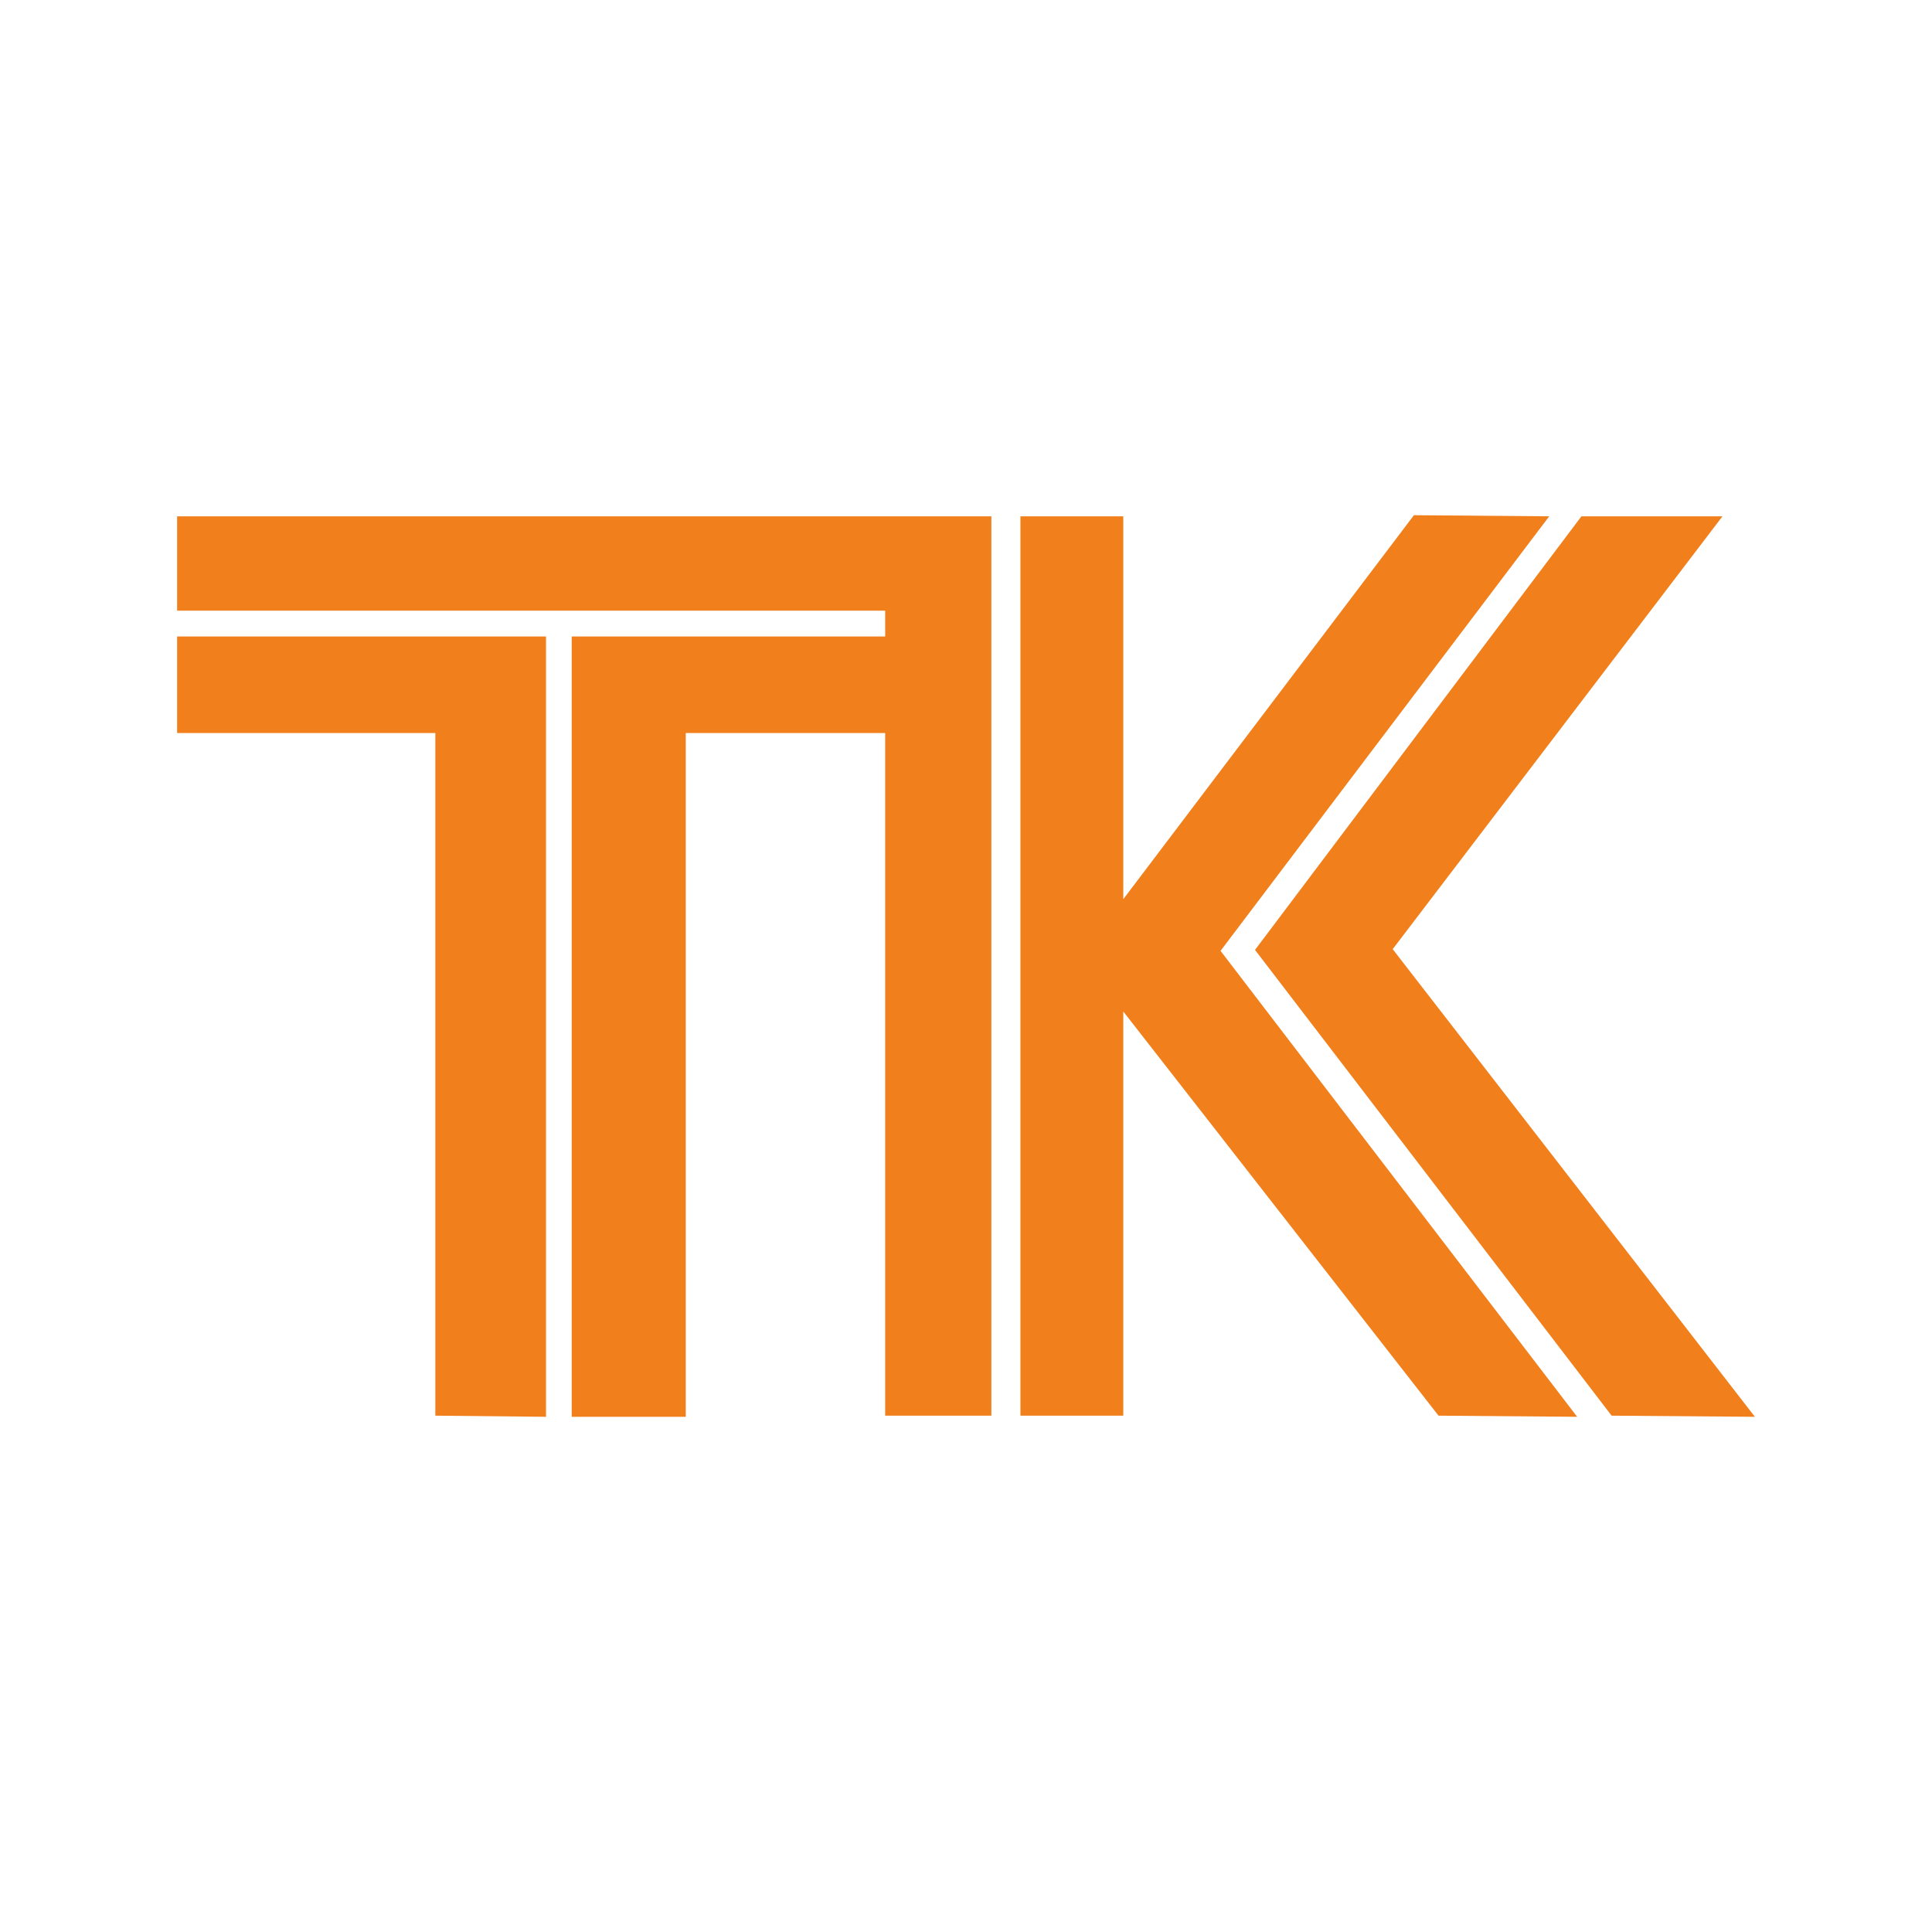 <svg width="120" height="120" viewBox="0 0 120 120" fill="none" xmlns="http://www.w3.org/2000/svg">
<rect width="120" height="120" fill="white"/>
<path d="M27.04 87.93V45.529H11V39.532H33.914V88L27.04 87.93ZM54.98 37.928V39.532H35.511V88H42.593V45.529H54.98V87.93H61.576V32.069H61.549H54.98H11V37.928H54.98ZM63.381 32.069V87.93H69.769V62.825L89.35 87.93L97.96 88L75.81 59.059L96.224 32.069L87.822 32L69.769 55.85V32.069H63.381ZM98.226 32.069L77.951 59L100.101 87.93L109 88L86.503 58.954L106.986 32.069H98.226Z" fill="#F07F1C"/>
</svg>
